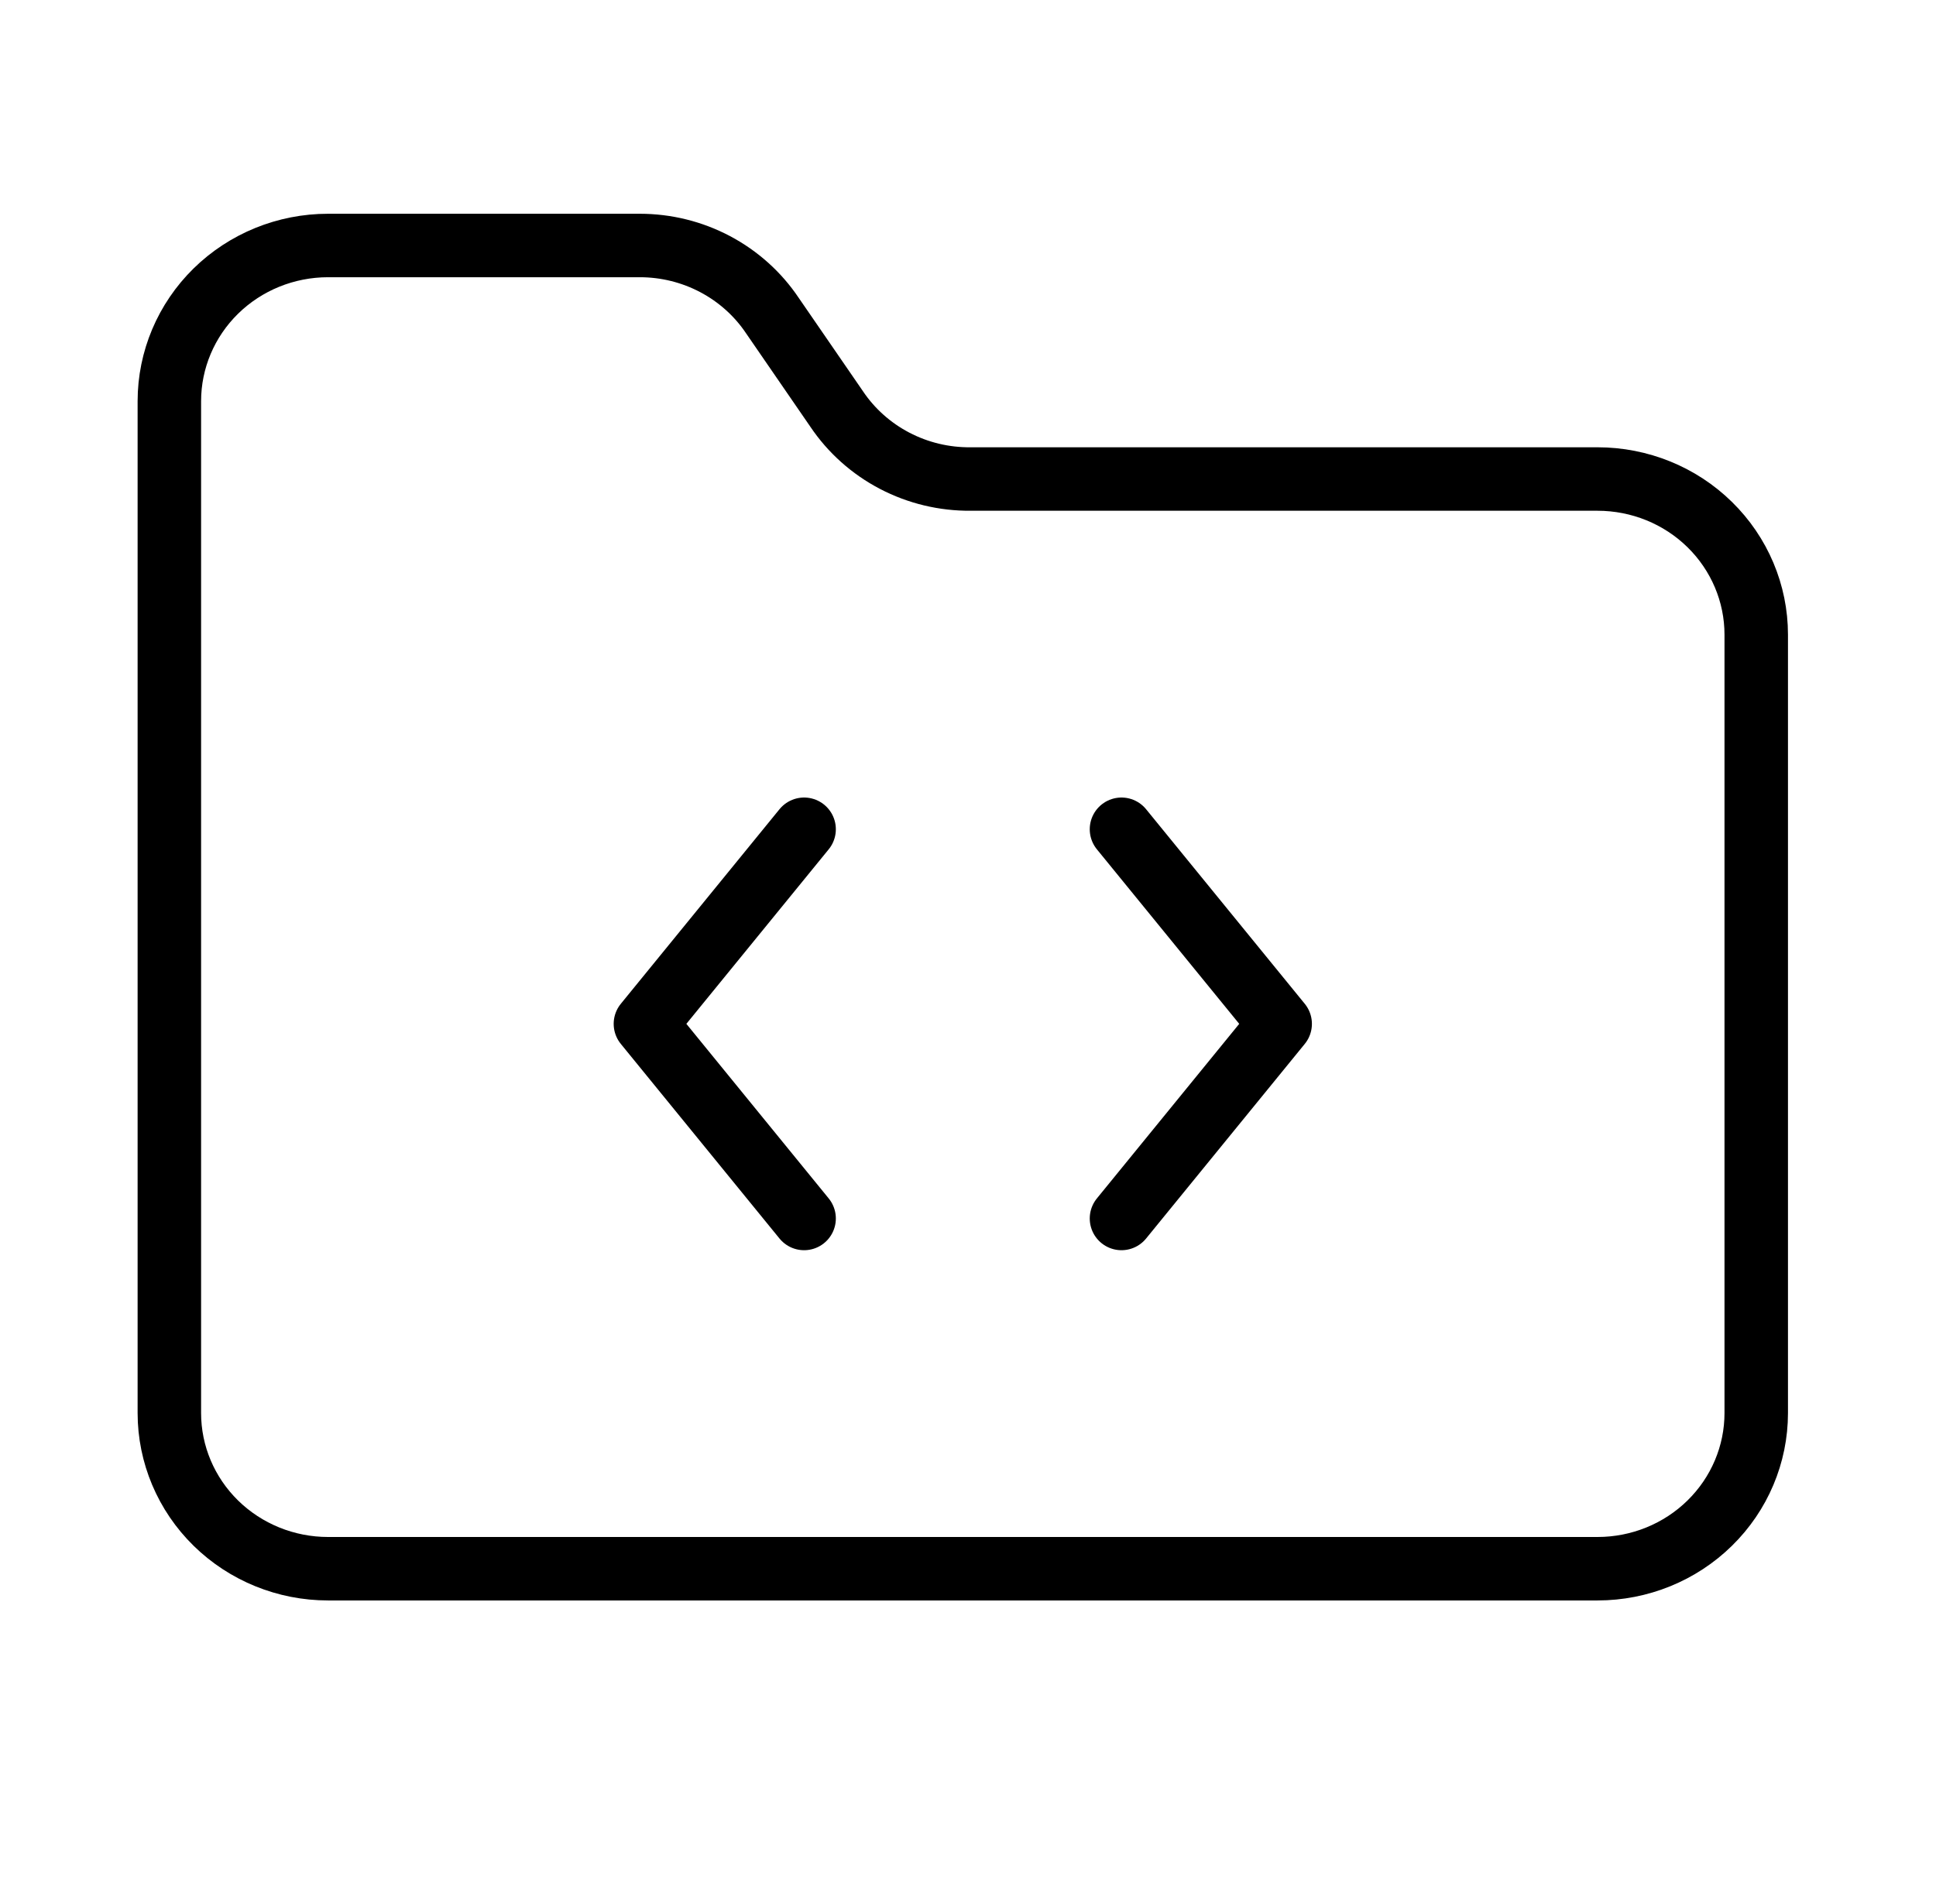 <svg width="61" height="60" viewBox="0 0 61 60" fill="none" xmlns="http://www.w3.org/2000/svg">
<path d="M25.336 26.132L20.336 32.264L25.336 38.397" stroke="black" stroke-width="2" stroke-linecap="round" stroke-linejoin="round"/>
<path d="M35.336 26.132L40.336 32.264L35.336 38.397" stroke="black" stroke-width="2" stroke-linecap="round" stroke-linejoin="round"/>
<path d="M50.336 49.434C51.662 49.434 52.934 48.917 53.871 47.997C54.809 47.077 55.336 45.83 55.336 44.529V20C55.336 18.699 54.809 17.451 53.871 16.531C52.934 15.611 51.662 15.095 50.336 15.095H30.586C29.75 15.103 28.925 14.905 28.187 14.519C27.449 14.133 26.821 13.572 26.361 12.887L24.336 9.944C23.881 9.265 23.261 8.709 22.532 8.323C21.803 7.938 20.989 7.736 20.161 7.736H10.336C9.01 7.736 7.738 8.253 6.8 9.173C5.863 10.093 5.336 11.341 5.336 12.642V44.529C5.336 45.83 5.863 47.077 6.8 47.997C7.738 48.917 9.01 49.434 10.336 49.434H50.336Z" stroke="black" stroke-width="2" stroke-linecap="round" stroke-linejoin="round"/>
</svg>
